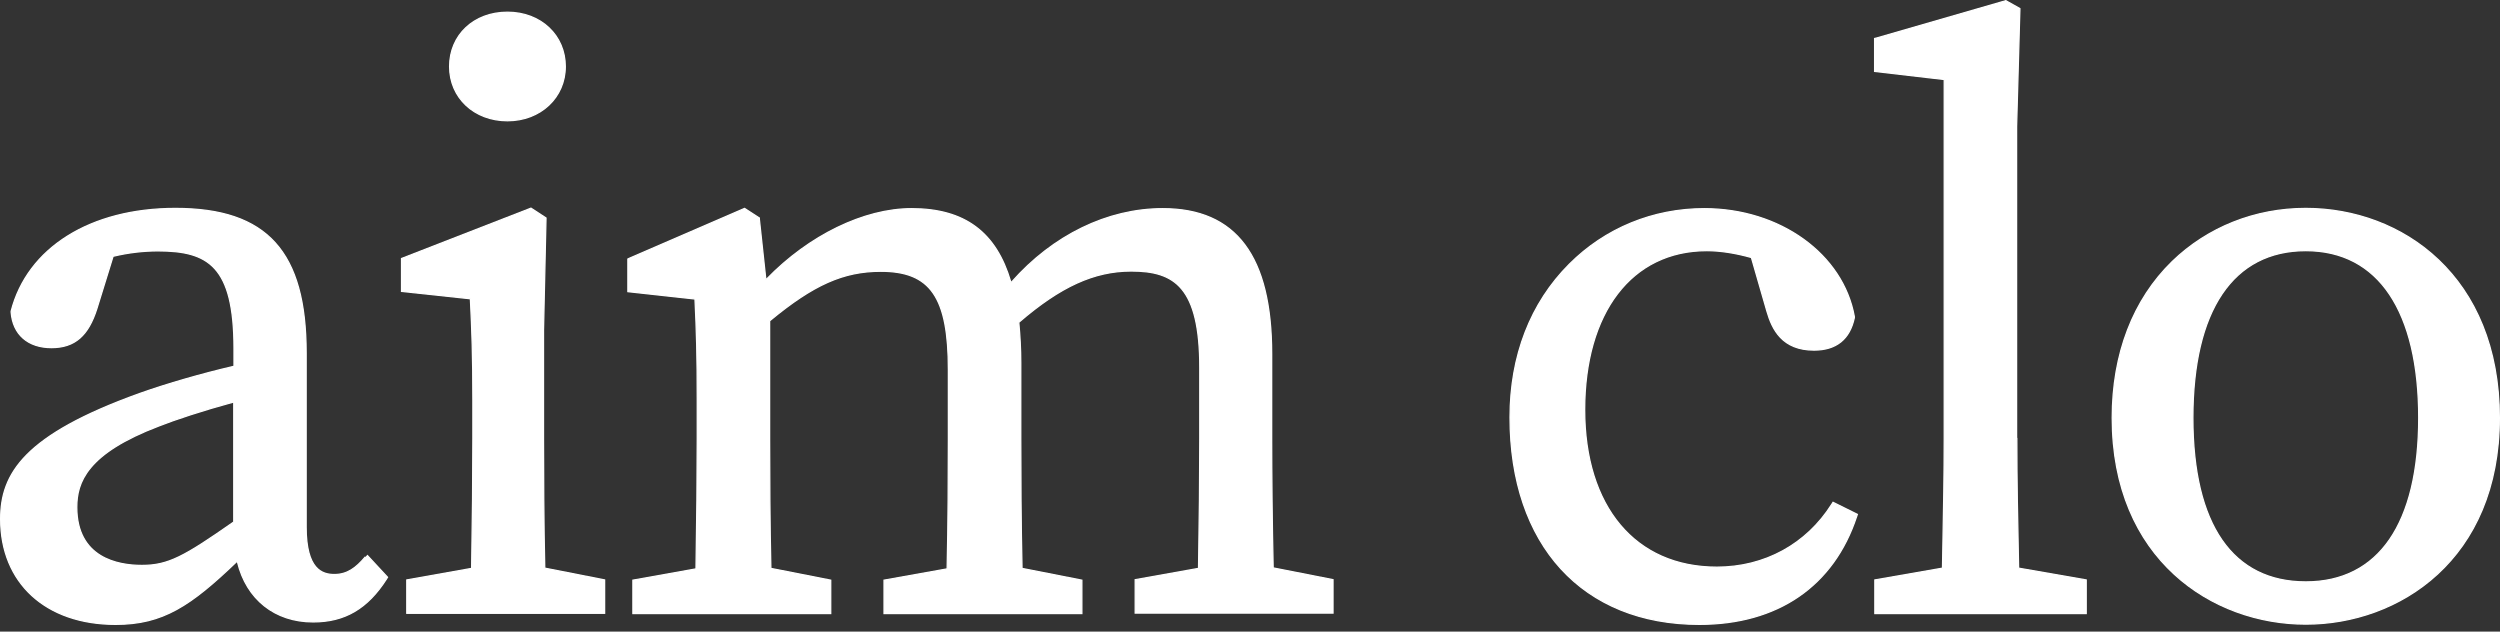 <?xml version="1.0" encoding="UTF-8"?> <svg xmlns="http://www.w3.org/2000/svg" width="95" height="24" viewBox="0 0 95 24" fill="none"><rect x="0" y="0" width="95" height="24" fill="#333333" stroke="none"/><path d="M13.869 21.179C13.536 21.57 13.203 21.832 12.708 21.832C12.242 21.832 11.633 21.645 11.633 20.031V13.415C11.633 9.562 10.149 7.92 6.666 7.92C3.431 7.92 1.043 9.422 0.424 11.829V11.867C0.491 12.706 1.062 13.21 1.956 13.21C2.851 13.21 3.355 12.744 3.678 11.736L4.297 9.739C4.877 9.599 5.448 9.534 6 9.534C7.913 9.534 8.893 10.103 8.893 13.238V13.919C7.684 14.199 6.352 14.582 5.305 14.955C0.919 16.532 0.025 17.997 0.025 19.723C0.025 22.149 1.737 23.726 4.392 23.726C6.19 23.726 7.247 23.017 9.016 21.319C9.349 22.756 10.434 23.633 11.899 23.633C13.098 23.633 13.964 23.129 14.687 22L14.725 21.934L13.964 21.113L13.888 21.197L13.869 21.179ZM8.883 15.272V19.835C6.999 21.151 6.4 21.486 5.391 21.486C4.468 21.486 2.917 21.197 2.917 19.275C2.917 18.333 3.288 17.232 6.038 16.187C6.647 15.944 7.751 15.58 8.893 15.272H8.883Z" fill="white"></path><path fill-rule="evenodd" clip-rule="evenodd" d="M0.4 11.823C1.022 9.402 3.424 7.896 6.666 7.896C8.411 7.896 9.661 8.307 10.474 9.207C11.286 10.105 11.658 11.486 11.658 13.415V20.031C11.658 20.836 11.81 21.279 12.015 21.521C12.219 21.762 12.479 21.808 12.708 21.808C13.192 21.808 13.519 21.553 13.85 21.163L13.867 21.143L13.887 21.162L13.964 21.077L14.756 21.931L14.708 22.012C14.345 22.579 13.945 22.991 13.484 23.26C13.023 23.53 12.503 23.657 11.899 23.657C10.436 23.657 9.349 22.788 9.002 21.366C8.132 22.199 7.432 22.793 6.727 23.18C6.013 23.572 5.295 23.75 4.392 23.75C3.06 23.75 1.961 23.354 1.196 22.652C0.43 21.949 0 20.942 0 19.723C0 18.855 0.225 18.051 1.002 17.266C1.778 16.483 3.103 15.721 5.297 14.932C6.339 14.561 7.664 14.18 8.868 13.9V13.238C8.868 11.671 8.623 10.754 8.145 10.226C7.669 9.701 6.955 9.558 6 9.558C5.454 9.558 4.89 9.622 4.316 9.759L3.702 11.743C3.54 12.249 3.331 12.622 3.048 12.869C2.764 13.116 2.408 13.234 1.956 13.234C1.504 13.234 1.132 13.107 0.863 12.871C0.595 12.636 0.433 12.293 0.4 11.868L0.4 11.867L0.4 11.826L0.4 11.823ZM13.871 21.214C13.542 21.597 13.205 21.856 12.708 21.856C12.472 21.856 12.194 21.808 11.977 21.552C11.761 21.297 11.608 20.84 11.608 20.031V13.415C11.608 11.491 11.238 10.124 10.437 9.239C9.637 8.354 8.404 7.944 6.666 7.944C3.439 7.944 1.065 9.441 0.449 11.832V11.866C0.482 12.28 0.639 12.609 0.896 12.835C1.154 13.062 1.514 13.186 1.956 13.186C2.399 13.186 2.742 13.071 3.015 12.833C3.289 12.595 3.494 12.231 3.655 11.729L4.277 9.719L4.291 9.716C4.873 9.575 5.446 9.51 6 9.51C6.958 9.51 7.69 9.652 8.182 10.194C8.672 10.736 8.917 11.67 8.917 13.238V13.938L8.898 13.943C7.691 14.223 6.359 14.605 5.314 14.978C3.122 15.766 1.806 16.525 1.038 17.3C0.271 18.074 0.049 18.865 0.049 19.723C0.049 20.93 0.475 21.924 1.23 22.617C1.984 23.309 3.07 23.702 4.392 23.702C5.287 23.702 5.997 23.525 6.703 23.138C7.41 22.75 8.114 22.15 8.999 21.301L9.031 21.271L9.04 21.313C9.371 22.74 10.446 23.608 11.899 23.608C12.495 23.608 13.007 23.483 13.459 23.219C13.912 22.954 14.306 22.549 14.666 21.987L14.695 21.938L13.964 21.149L13.889 21.232L13.871 21.214ZM8.859 15.248H8.893L8.896 15.272H8.908V19.847L8.897 19.855C7.014 21.17 6.409 21.511 5.391 21.511C4.928 21.511 4.304 21.438 3.795 21.122C3.284 20.805 2.893 20.244 2.893 19.275C2.893 18.8 2.986 18.283 3.427 17.754C3.868 17.226 4.652 16.688 6.029 16.164C6.634 15.923 7.726 15.563 8.859 15.257V15.248ZM8.859 15.307C7.732 15.612 6.648 15.97 6.047 16.209C4.674 16.731 3.898 17.265 3.466 17.785C3.034 18.303 2.942 18.808 2.942 19.275C2.942 20.229 3.326 20.773 3.821 21.081C4.319 21.39 4.931 21.462 5.391 21.462C6.389 21.462 6.982 21.133 8.859 19.823V15.307Z" fill="white"></path><path d="M20.653 16.663V12.548L20.748 8.284L20.177 7.91L15.258 9.823V11.073L17.875 11.353C17.932 12.52 17.97 13.499 17.97 15.198V16.663C17.97 17.95 17.951 19.966 17.922 21.599L15.458 22.037V23.306H22.975V22.037L20.701 21.589C20.663 19.956 20.653 17.941 20.653 16.653V16.663Z" fill="white"></path><path fill-rule="evenodd" clip-rule="evenodd" d="M20.18 7.883L20.773 8.271L20.678 12.548V16.653C20.678 17.936 20.687 19.94 20.725 21.569L23 22.017V23.33H15.434V22.017L17.898 21.578C17.927 19.949 17.945 17.945 17.945 16.663V15.198C17.945 13.51 17.908 12.532 17.851 11.375L15.234 11.095V9.807L20.18 7.883ZM20.629 16.653V12.547L20.724 8.296L20.175 7.937L15.283 9.84V11.052L17.898 11.332L17.899 11.352C17.956 12.519 17.995 13.499 17.995 15.198V16.663C17.995 17.95 17.976 19.966 17.947 21.599L17.947 21.619L15.483 22.057V23.282H22.95V22.057L20.677 21.609L20.676 21.59C20.638 19.96 20.629 17.951 20.629 16.663C20.629 16.659 20.629 16.656 20.629 16.653Z" fill="white"></path><path d="M19.283 4.589C20.539 4.589 21.481 3.702 21.481 2.527C21.481 1.351 20.558 0.465 19.283 0.465C18.008 0.465 17.085 1.332 17.085 2.527C17.085 3.721 18.027 4.589 19.283 4.589Z" fill="white"></path><path fill-rule="evenodd" clip-rule="evenodd" d="M17.061 2.527C17.061 1.318 17.995 0.44 19.283 0.44C20.571 0.44 21.506 1.337 21.506 2.527C21.506 3.717 20.552 4.613 19.283 4.613C18.015 4.613 17.061 3.735 17.061 2.527ZM19.283 0.489C18.021 0.489 17.11 1.347 17.11 2.527C17.11 3.707 18.04 4.565 19.283 4.565C20.526 4.565 21.456 3.688 21.456 2.527C21.456 1.365 20.545 0.489 19.283 0.489Z" fill="white"></path><path d="M48.323 16.663V13.453C48.323 9.73 46.972 7.929 44.184 7.929C42.072 7.929 39.988 8.955 38.418 10.747C37.866 8.825 36.658 7.929 34.64 7.929C32.813 7.929 30.711 8.965 29.103 10.635L28.855 8.33V8.284L28.294 7.92L23.917 9.814L23.86 9.842V11.083L26.41 11.363C26.467 12.566 26.495 13.509 26.495 15.207V16.672C26.495 17.969 26.477 19.984 26.448 21.617L24.05 22.046V23.315H31.567V22.046L29.293 21.599C29.255 19.966 29.245 17.95 29.245 16.663V12.193C30.91 10.812 32.052 10.308 33.47 10.308C35.364 10.308 36.039 11.288 36.039 14.05V16.672C36.039 17.922 36.03 19.956 35.992 21.617L33.594 22.046V23.315H41.111V22.046L38.837 21.599C38.798 19.984 38.789 17.969 38.789 16.663V13.789C38.789 13.257 38.76 12.753 38.713 12.249C40.292 10.887 41.577 10.299 42.985 10.299C44.631 10.299 45.592 10.896 45.592 13.975V16.653C45.592 17.959 45.573 19.984 45.545 21.599L43.137 22.028V23.297H50.654V22.028L48.38 21.58C48.342 19.966 48.323 17.969 48.323 16.663Z" fill="white"></path><path fill-rule="evenodd" clip-rule="evenodd" d="M28.296 7.892L28.88 8.271V8.329L29.122 10.581C30.728 8.929 32.819 7.905 34.64 7.905C35.653 7.905 36.465 8.13 37.093 8.598C37.713 9.059 38.151 9.755 38.429 10.697C39.999 8.922 42.077 7.905 44.184 7.905C45.584 7.905 46.627 8.357 47.319 9.281C48.01 10.202 48.348 11.589 48.348 13.453V16.663C48.348 17.963 48.367 19.949 48.404 21.56L50.679 22.008V23.321H43.113V22.008L45.52 21.578C45.549 19.968 45.568 17.954 45.568 16.653V13.975C45.568 12.437 45.327 11.525 44.887 10.998C44.448 10.472 43.806 10.323 42.985 10.323C41.588 10.323 40.311 10.905 38.739 12.259C38.785 12.76 38.814 13.26 38.814 13.789V16.663C38.814 17.964 38.823 19.968 38.861 21.579L41.135 22.027V23.339H33.569V22.026L35.967 21.597C36.005 19.94 36.014 17.917 36.014 16.672V14.05C36.014 12.669 35.845 11.741 35.444 11.157C35.045 10.576 34.412 10.332 33.47 10.332C32.063 10.332 30.928 10.831 29.27 12.204V16.663C29.27 17.945 29.279 19.95 29.317 21.579L31.592 22.027V23.339H24.026V22.026L26.424 21.597C26.452 19.968 26.471 17.963 26.471 16.672V15.207C26.471 13.519 26.443 12.578 26.386 11.384L23.835 11.104V9.827L23.907 9.792L28.296 7.892ZM23.927 9.836L23.884 9.857V11.061L26.433 11.341L26.434 11.362C26.491 12.566 26.52 13.508 26.52 15.207V16.672C26.52 17.969 26.501 19.985 26.473 21.618L26.472 21.637L24.075 22.066V23.291H31.543V22.066L29.269 21.618L29.268 21.599C29.23 19.966 29.221 17.95 29.221 16.663V12.182L29.229 12.175C30.897 10.792 32.044 10.284 33.47 10.284C34.421 10.284 35.073 10.531 35.485 11.13C35.895 11.727 36.064 12.669 36.064 14.05V16.672C36.064 17.922 36.054 19.957 36.016 21.618L36.016 21.637L33.618 22.066V23.291H41.086V22.066L38.812 21.618L38.812 21.599C38.774 19.985 38.764 17.969 38.764 16.663V13.789C38.764 13.258 38.736 12.755 38.688 12.251L38.687 12.239L38.697 12.231C40.278 10.867 41.569 10.275 42.985 10.275C43.81 10.275 44.472 10.425 44.925 10.967C45.377 11.508 45.617 12.435 45.617 13.975V16.653C45.617 17.96 45.598 19.985 45.569 21.599L45.569 21.619L43.162 22.048V23.273H50.63V22.047L48.356 21.6L48.356 21.58C48.318 19.966 48.298 17.969 48.298 16.663V13.453C48.298 11.594 47.961 10.219 47.279 9.309C46.599 8.401 45.572 7.953 44.184 7.953C42.08 7.953 40.003 8.976 38.437 10.763L38.407 10.797L38.394 10.753C38.119 9.796 37.681 9.097 37.064 8.636C36.446 8.176 35.645 7.953 34.64 7.953C32.822 7.953 30.725 8.985 29.12 10.652L29.084 10.69L28.831 8.33L28.831 8.297L28.291 7.947L23.927 9.836Z" fill="white"></path><path d="M69.608 19.163C68.647 20.684 67.058 21.552 65.241 21.552C62.139 21.552 60.217 19.256 60.217 15.571C60.217 11.885 61.996 9.525 64.86 9.525C65.374 9.525 65.964 9.618 66.554 9.786L67.144 11.829C67.344 12.52 67.724 13.304 68.933 13.304C69.78 13.304 70.293 12.884 70.465 12.072V12.035C70.037 9.655 67.639 7.929 64.765 7.929C62.815 7.929 60.997 8.676 59.636 10.038C58.162 11.512 57.381 13.518 57.381 15.86C57.381 20.712 60.141 23.726 64.575 23.726C67.553 23.726 69.675 22.27 70.55 19.63L70.579 19.546L69.656 19.089L69.608 19.163Z" fill="white"></path><path fill-rule="evenodd" clip-rule="evenodd" d="M59.619 10.021C60.984 8.654 62.808 7.905 64.765 7.905C67.648 7.905 70.058 9.637 70.489 12.03L70.489 12.033V12.074L70.489 12.077C70.402 12.487 70.229 12.8 69.968 13.011C69.706 13.222 69.36 13.328 68.933 13.328C68.322 13.328 67.918 13.129 67.642 12.842C67.367 12.555 67.22 12.182 67.12 11.836L66.534 9.805C65.95 9.64 65.367 9.549 64.86 9.549C63.436 9.549 62.282 10.135 61.484 11.18C60.685 12.226 60.242 13.732 60.242 15.571C60.242 17.41 60.721 18.899 61.585 19.928C62.448 20.957 63.697 21.528 65.241 21.528C67.05 21.528 68.631 20.664 69.587 19.151L69.647 19.057L70.609 19.534L70.574 19.637C70.135 20.962 69.382 21.99 68.365 22.688C67.348 23.385 66.068 23.75 64.575 23.75C62.352 23.75 60.546 22.994 59.297 21.629C58.048 20.263 57.357 18.29 57.357 15.86C57.357 13.513 58.139 11.5 59.619 10.021ZM64.765 7.953C62.821 7.953 61.01 8.697 59.654 10.055C58.184 11.524 57.406 13.524 57.406 15.86C57.406 18.282 58.095 20.242 59.334 21.596C60.572 22.951 62.364 23.702 64.575 23.702C66.06 23.702 67.33 23.339 68.337 22.648C69.344 21.958 70.091 20.938 70.527 19.622L70.549 19.558L69.665 19.12L69.629 19.176C68.664 20.704 67.067 21.576 65.241 21.576C63.683 21.576 62.42 20.999 61.547 19.959C60.674 18.919 60.192 17.418 60.192 15.571C60.192 13.725 60.638 12.207 61.445 11.151C62.252 10.094 63.42 9.501 64.86 9.501C65.377 9.501 65.969 9.594 66.561 9.763L66.574 9.766L67.168 11.823C67.267 12.167 67.411 12.531 67.678 12.809C67.944 13.086 68.335 13.279 68.933 13.279C69.352 13.279 69.686 13.176 69.936 12.973C70.186 12.772 70.355 12.47 70.44 12.069V12.037C70.013 9.673 67.629 7.953 64.765 7.953Z" fill="white"></path><path d="M76.63 16.663V4.813L76.754 0.381V0.325L76.221 0.026L71.311 1.444L71.235 1.463V2.713L73.88 3.021V16.663C73.88 18.305 73.843 19.975 73.814 21.589L71.245 22.037V23.315H79.276V22.037L76.707 21.589C76.668 19.77 76.64 18.239 76.64 16.663H76.63Z" fill="white"></path><path fill-rule="evenodd" clip-rule="evenodd" d="M76.224 0L76.779 0.311V0.381L76.655 4.813V16.639H76.664V16.663C76.664 18.233 76.693 19.758 76.731 21.569L79.3 22.017V23.339H71.22V22.017L73.79 21.569C73.795 21.278 73.8 20.986 73.806 20.692C73.831 19.36 73.856 18.002 73.856 16.663V3.043L71.211 2.735V1.444L71.305 1.421L76.224 0ZM76.615 16.687H76.606V4.812L76.729 0.38V0.339L76.218 0.052L71.317 1.468L71.26 1.482V2.692L73.905 3V16.663C73.905 18.003 73.88 19.361 73.855 20.693C73.849 20.993 73.844 21.292 73.838 21.59L73.838 21.609L71.269 22.057V23.291H79.251V22.057L76.682 21.609L76.682 21.59C76.644 19.779 76.616 18.255 76.615 16.687Z" fill="white"></path><path d="M87.62 7.92C85.688 7.92 83.891 8.638 82.549 9.935C81.055 11.391 80.266 13.444 80.266 15.879C80.266 21.263 84.081 23.716 87.62 23.716C91.16 23.716 94.975 21.263 94.975 15.879C94.975 10.495 91.274 7.92 87.62 7.92ZM91.912 15.879C91.912 19.9 90.389 22.112 87.62 22.112C84.852 22.112 83.329 19.956 83.329 15.879C83.329 11.801 84.852 9.525 87.62 9.525C90.389 9.525 91.912 11.839 91.912 15.879Z" fill="white"></path><path fill-rule="evenodd" clip-rule="evenodd" d="M82.531 9.918C83.878 8.617 85.682 7.896 87.62 7.896C89.453 7.896 91.298 8.541 92.685 9.863C94.072 11.185 95 13.181 95 15.879C95 18.577 94.044 20.543 92.642 21.834C91.24 23.125 89.396 23.741 87.62 23.741C85.845 23.741 84 23.125 82.599 21.834C81.197 20.543 80.24 18.577 80.24 15.879C80.24 13.438 81.032 11.379 82.531 9.918ZM82.566 9.952C81.078 11.402 80.29 13.449 80.29 15.879C80.29 18.565 81.242 20.517 82.632 21.799C84.023 23.081 85.856 23.692 87.62 23.692C89.385 23.692 91.217 23.081 92.608 21.799C93.999 20.517 94.951 18.565 94.951 15.879C94.951 13.193 94.028 11.209 92.651 9.898C91.274 8.586 89.442 7.944 87.62 7.944C85.695 7.944 83.903 8.66 82.566 9.952ZM84.457 11.186C83.734 12.259 83.354 13.842 83.354 15.879C83.354 17.915 83.734 19.468 84.457 20.511C85.179 21.552 86.243 22.088 87.62 22.088C88.997 22.088 90.062 21.538 90.784 20.49C91.506 19.44 91.887 17.887 91.887 15.879C91.887 13.861 91.506 12.278 90.784 11.2C90.062 10.123 88.997 9.549 87.62 9.549C86.244 9.549 85.179 10.114 84.457 11.186ZM84.415 11.159C85.147 10.074 86.228 9.5 87.62 9.5C89.013 9.5 90.093 10.083 90.825 11.173C91.555 12.262 91.936 13.856 91.936 15.879C91.936 17.892 91.555 19.456 90.825 20.517C90.093 21.579 89.013 22.136 87.62 22.136C86.228 22.136 85.148 21.593 84.416 20.538C83.686 19.484 83.305 17.92 83.305 15.879C83.305 13.838 83.686 12.244 84.415 11.159Z" fill="white"></path></svg> 